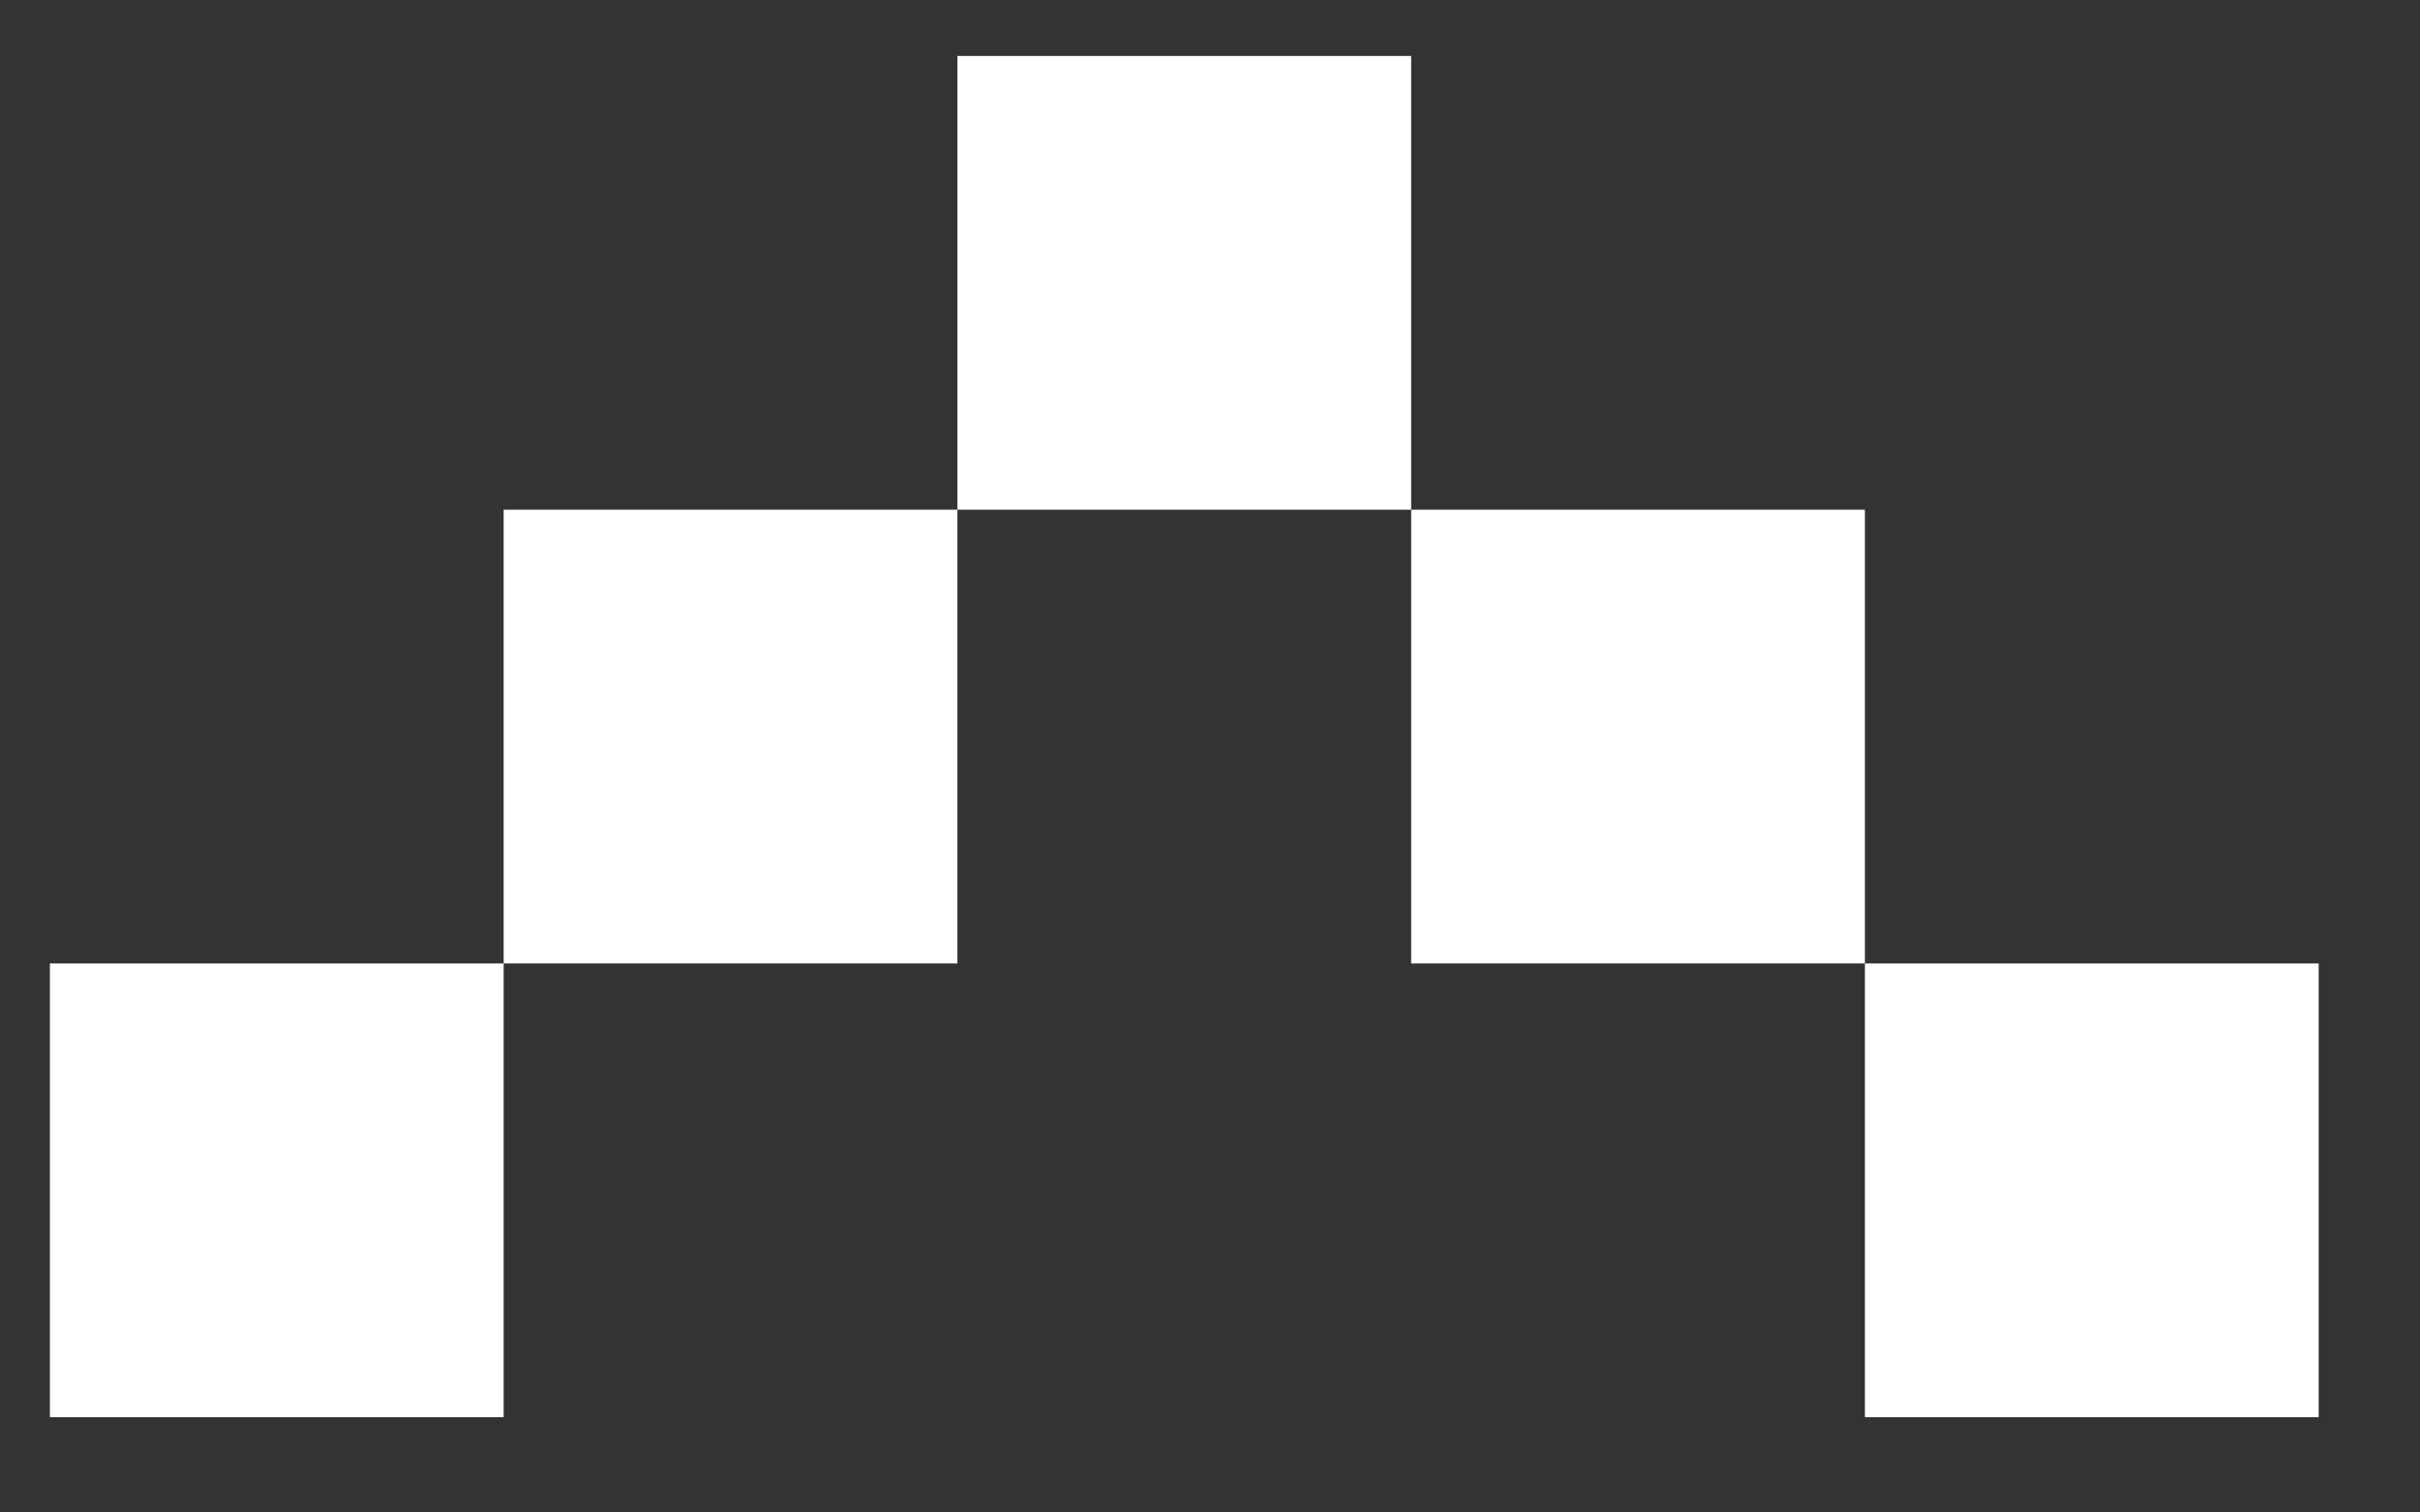 <svg width="16" height="10" viewBox="0 0 16 10" fill="none" xmlns="http://www.w3.org/2000/svg">
<rect x="0" y="0" width="16" height="10" fill="#333333" stroke="none"/>
<path d="M3.33 6.37H0.33V9.37H3.33V6.37Z" fill="white"/>
<path d="M6.33 3.37H3.33V6.37H6.33V3.37Z" fill="white"/>
<path d="M12.33 3.37H9.33V6.37H12.33V3.37Z" fill="white"/>
<path d="M9.33 0.37H6.33V3.37H9.33V0.37Z" fill="white"/>
<path d="M15.33 6.37H12.33V9.37H15.33V6.37Z" fill="white"/>
</svg>
